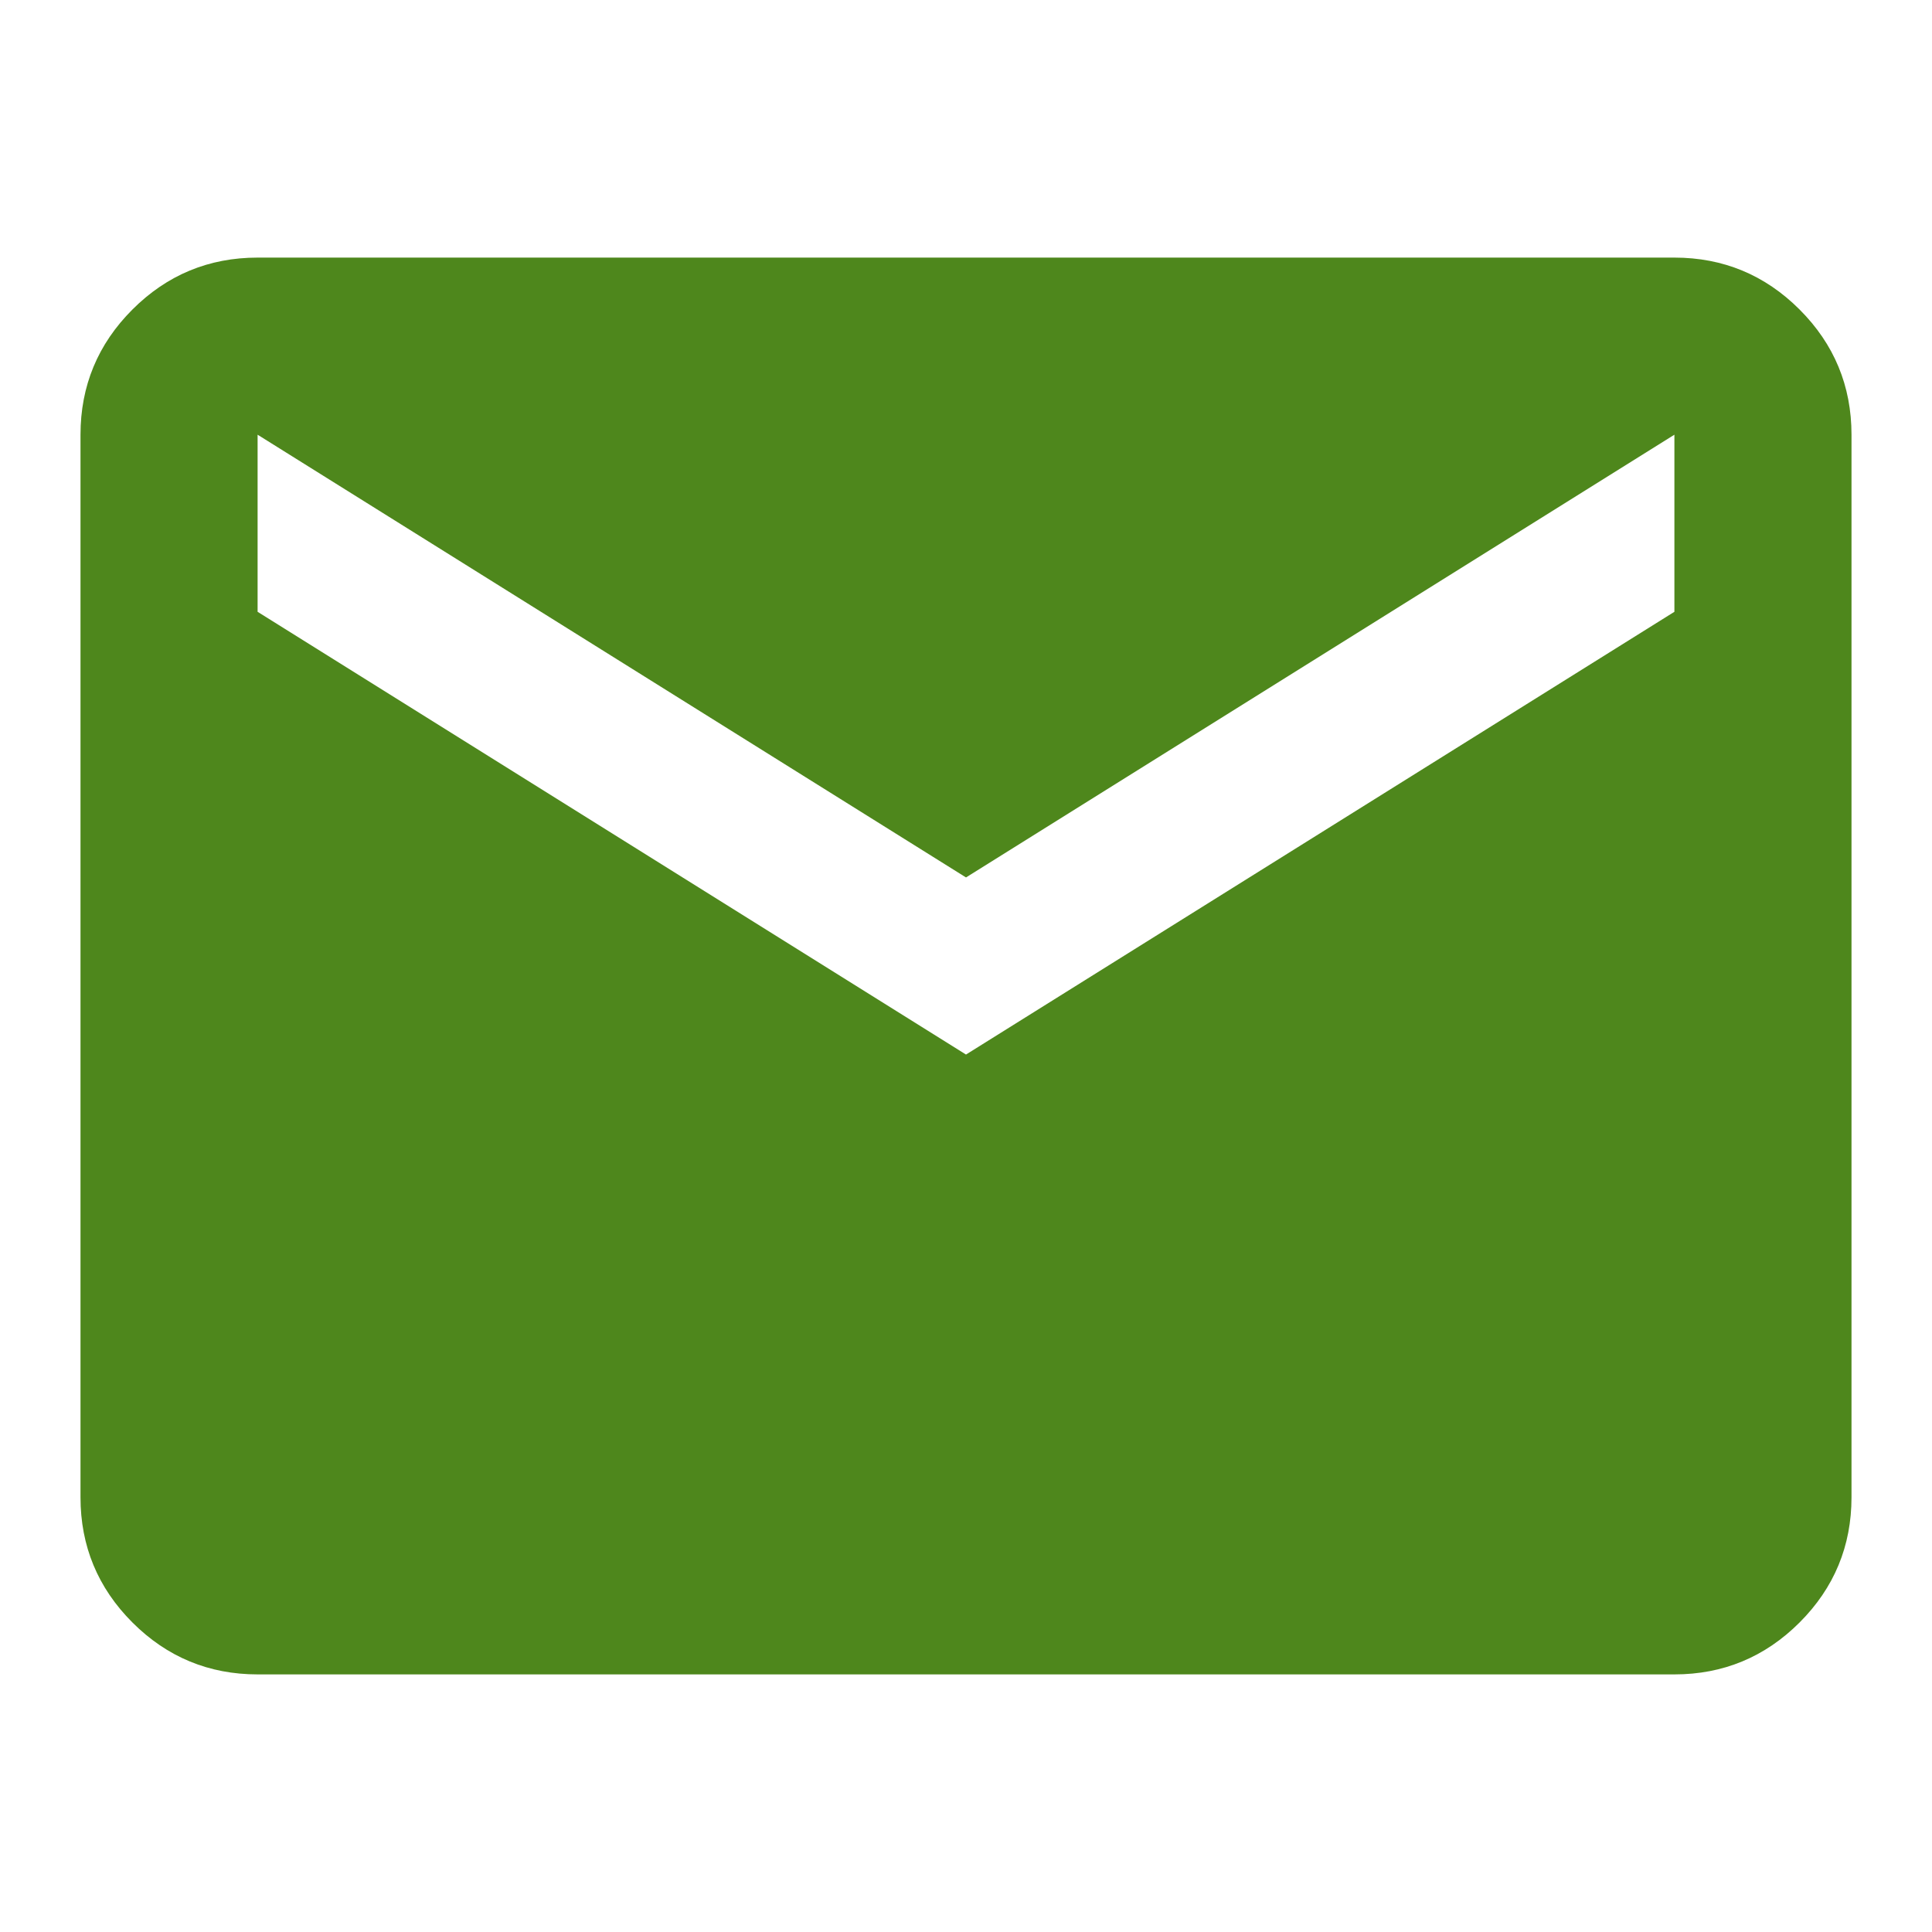 <?xml version="1.0" encoding="UTF-8"?>
<svg id="Capa_1" data-name="Capa 1" xmlns="http://www.w3.org/2000/svg" viewBox="0 0 48 48">
  <defs>
    <style>
      .cls-1 {
        fill: #4e871c;
        stroke-width: 0px;
      }
    </style>
  </defs>
  <path class="cls-1" d="M6.4,41.6c-1.21,0-2.25-.43-3.11-1.29s-1.29-1.9-1.29-3.11V10.8c0-1.21.43-2.25,1.29-3.11s1.9-1.29,3.11-1.29h35.2c1.21,0,2.25.43,3.11,1.29s1.29,1.9,1.29,3.11v26.4c0,1.21-.43,2.25-1.29,3.11s-1.9,1.29-3.11,1.29H6.4ZM24,26.2l17.6-11v-4.4l-17.6,11L6.4,10.8v4.4l17.6,11Z"/>
</svg>